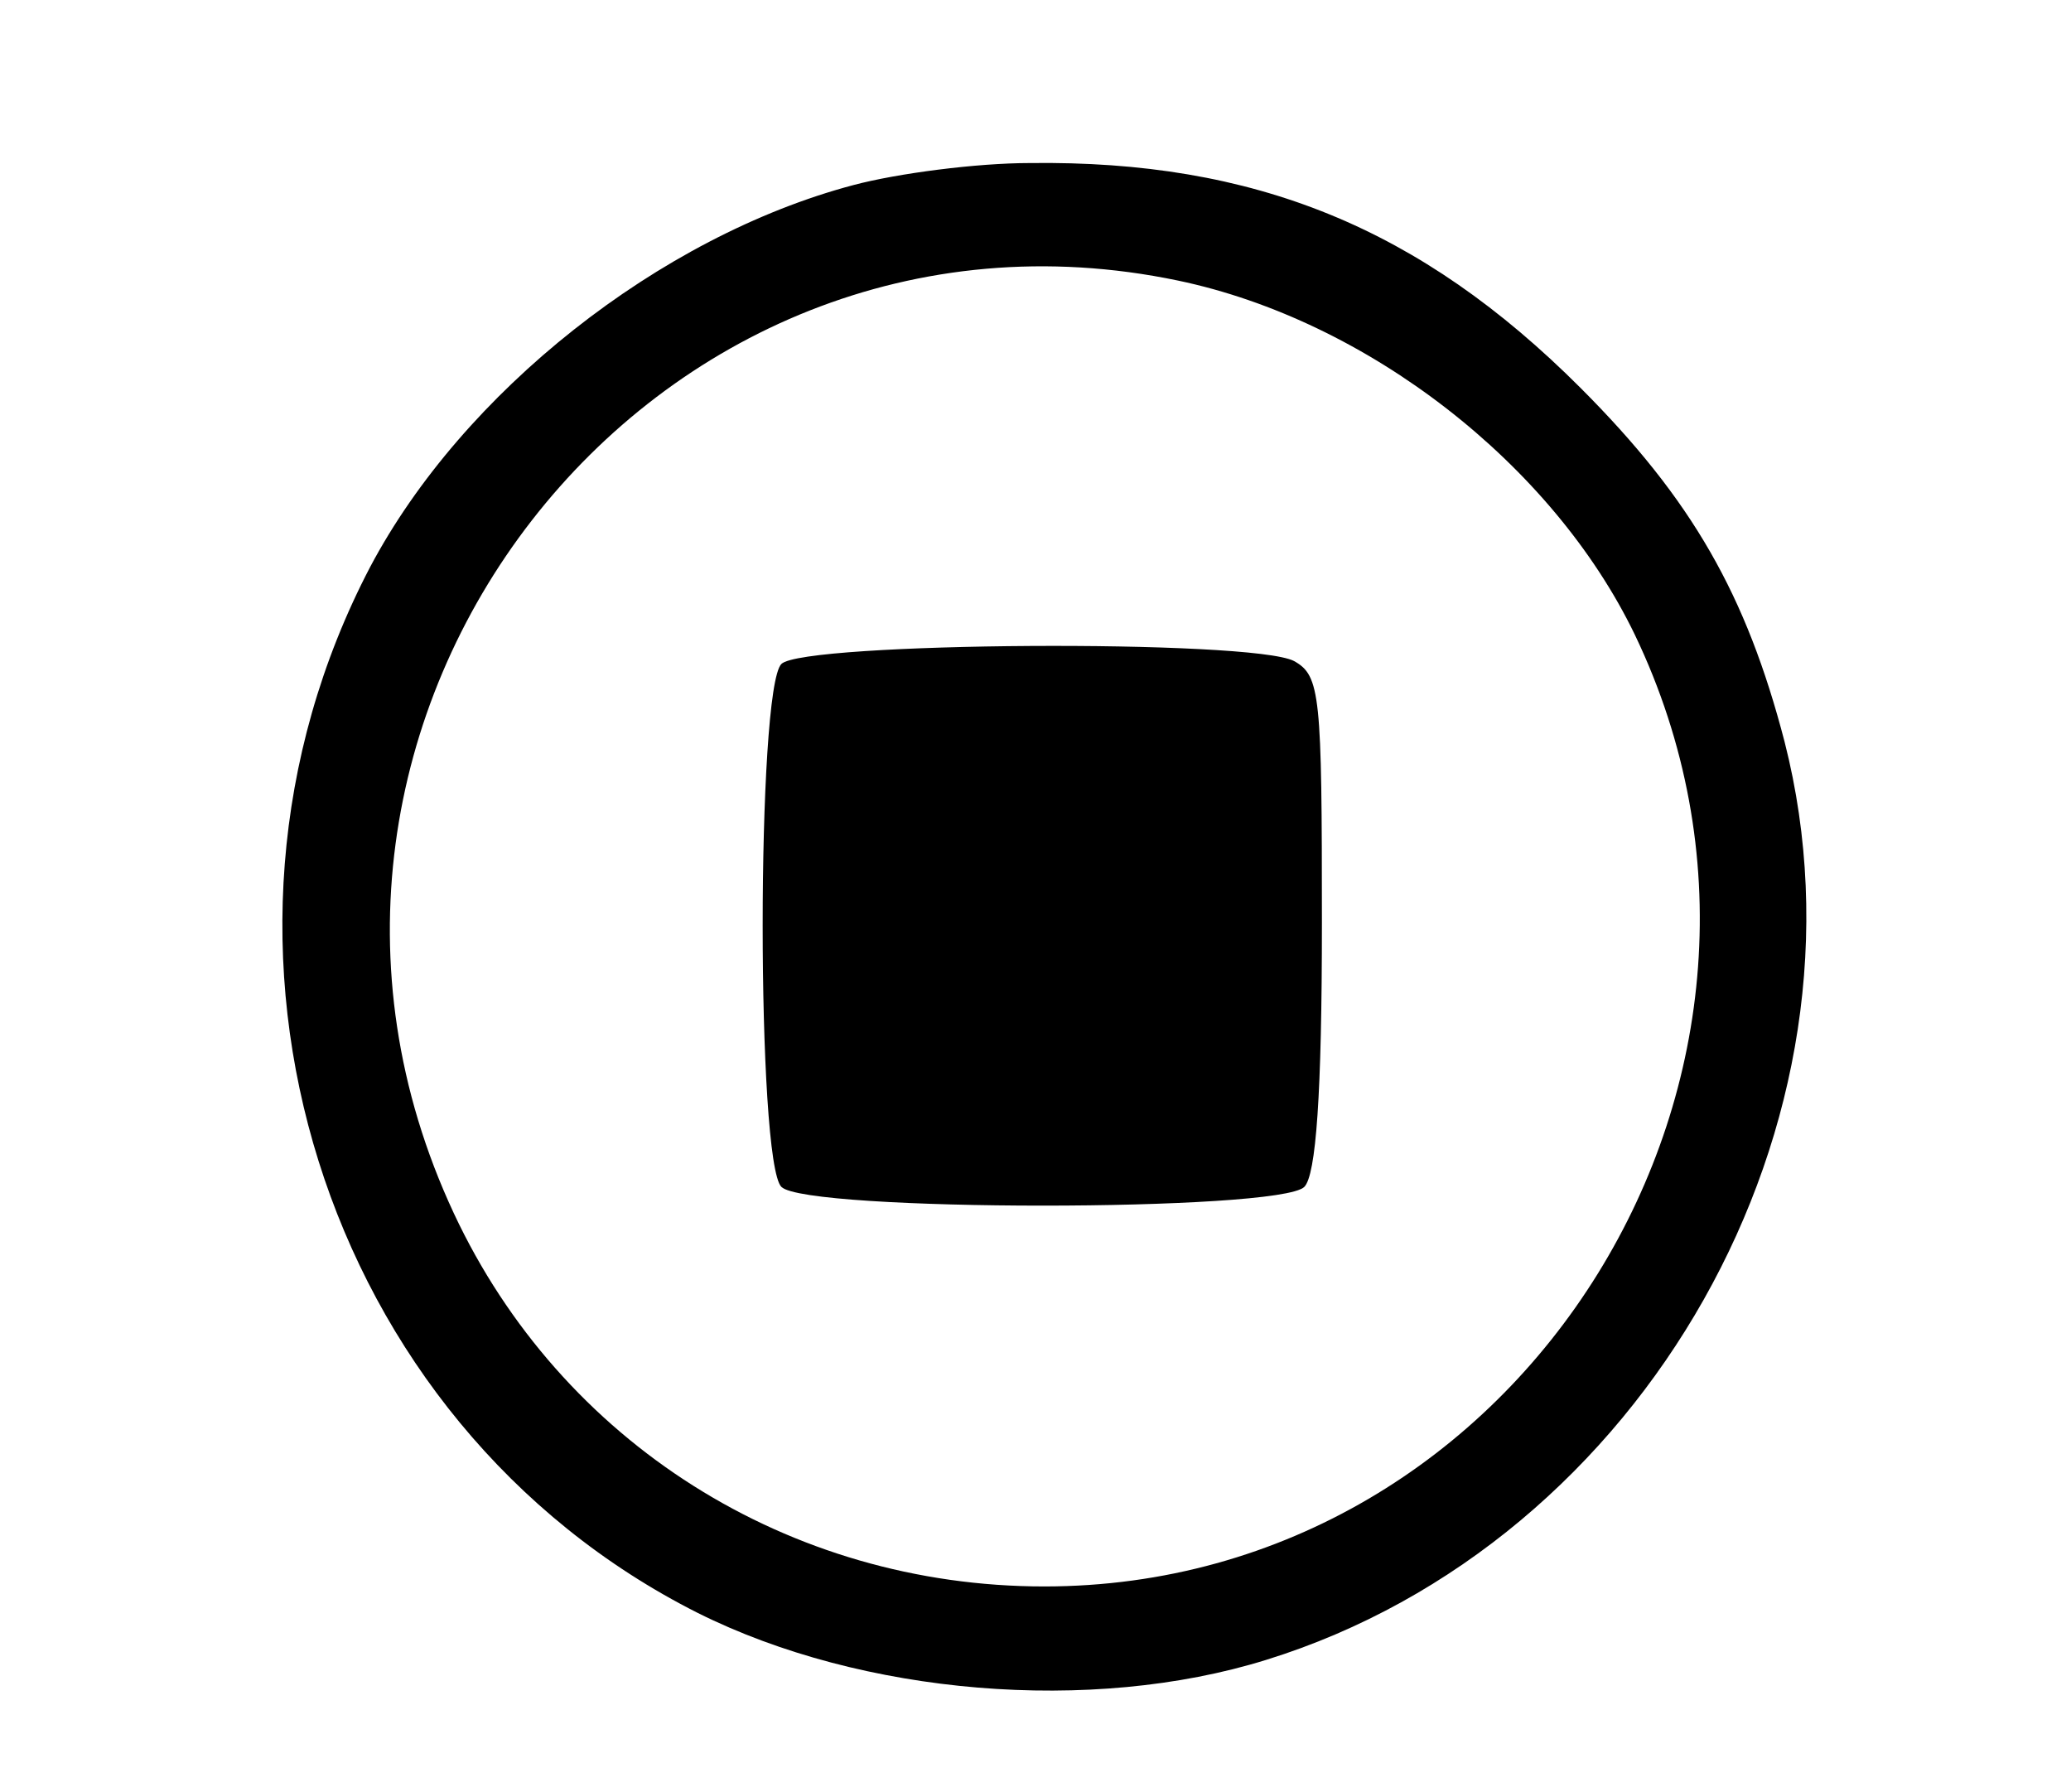 <svg
	version="1.0"
	xmlns="http://www.w3.org/2000/svg"
	width="100%"
	height="100%"
	viewBox="0 0 141 122"
	preserveAspectRatio="xMidYMid meet"
>
	<g
		transform="translate(0,122) scale(0.1,-0.1)"
		stroke="none"
	>
		<path
			d="M581 1094 c-132 -35 -266 -141 -329 -260 -135 -258 -33 -583 223
-712 112 -56 268 -69 387 -32 258 80 419 366 353 625 -26 100 -63 165 -139
241 -109 109 -222 155 -375 153 -36 0 -90 -7 -120 -15z m221 -65 c129 -27 255
-125 311 -241 142 -296 -75 -648 -402 -648 -174 0 -329 98 -402 254 -157 336
134 710 493 635z"
		/>
		<path
			d="M532 768 c-17 -17 -17 -339 0 -356 17 -17 339 -17 356 0 8 8 12 63
12 180 0 155 -1 168 -19 178 -29 15 -334 13 -349 -2z"
		/>
	</g>
</svg>
